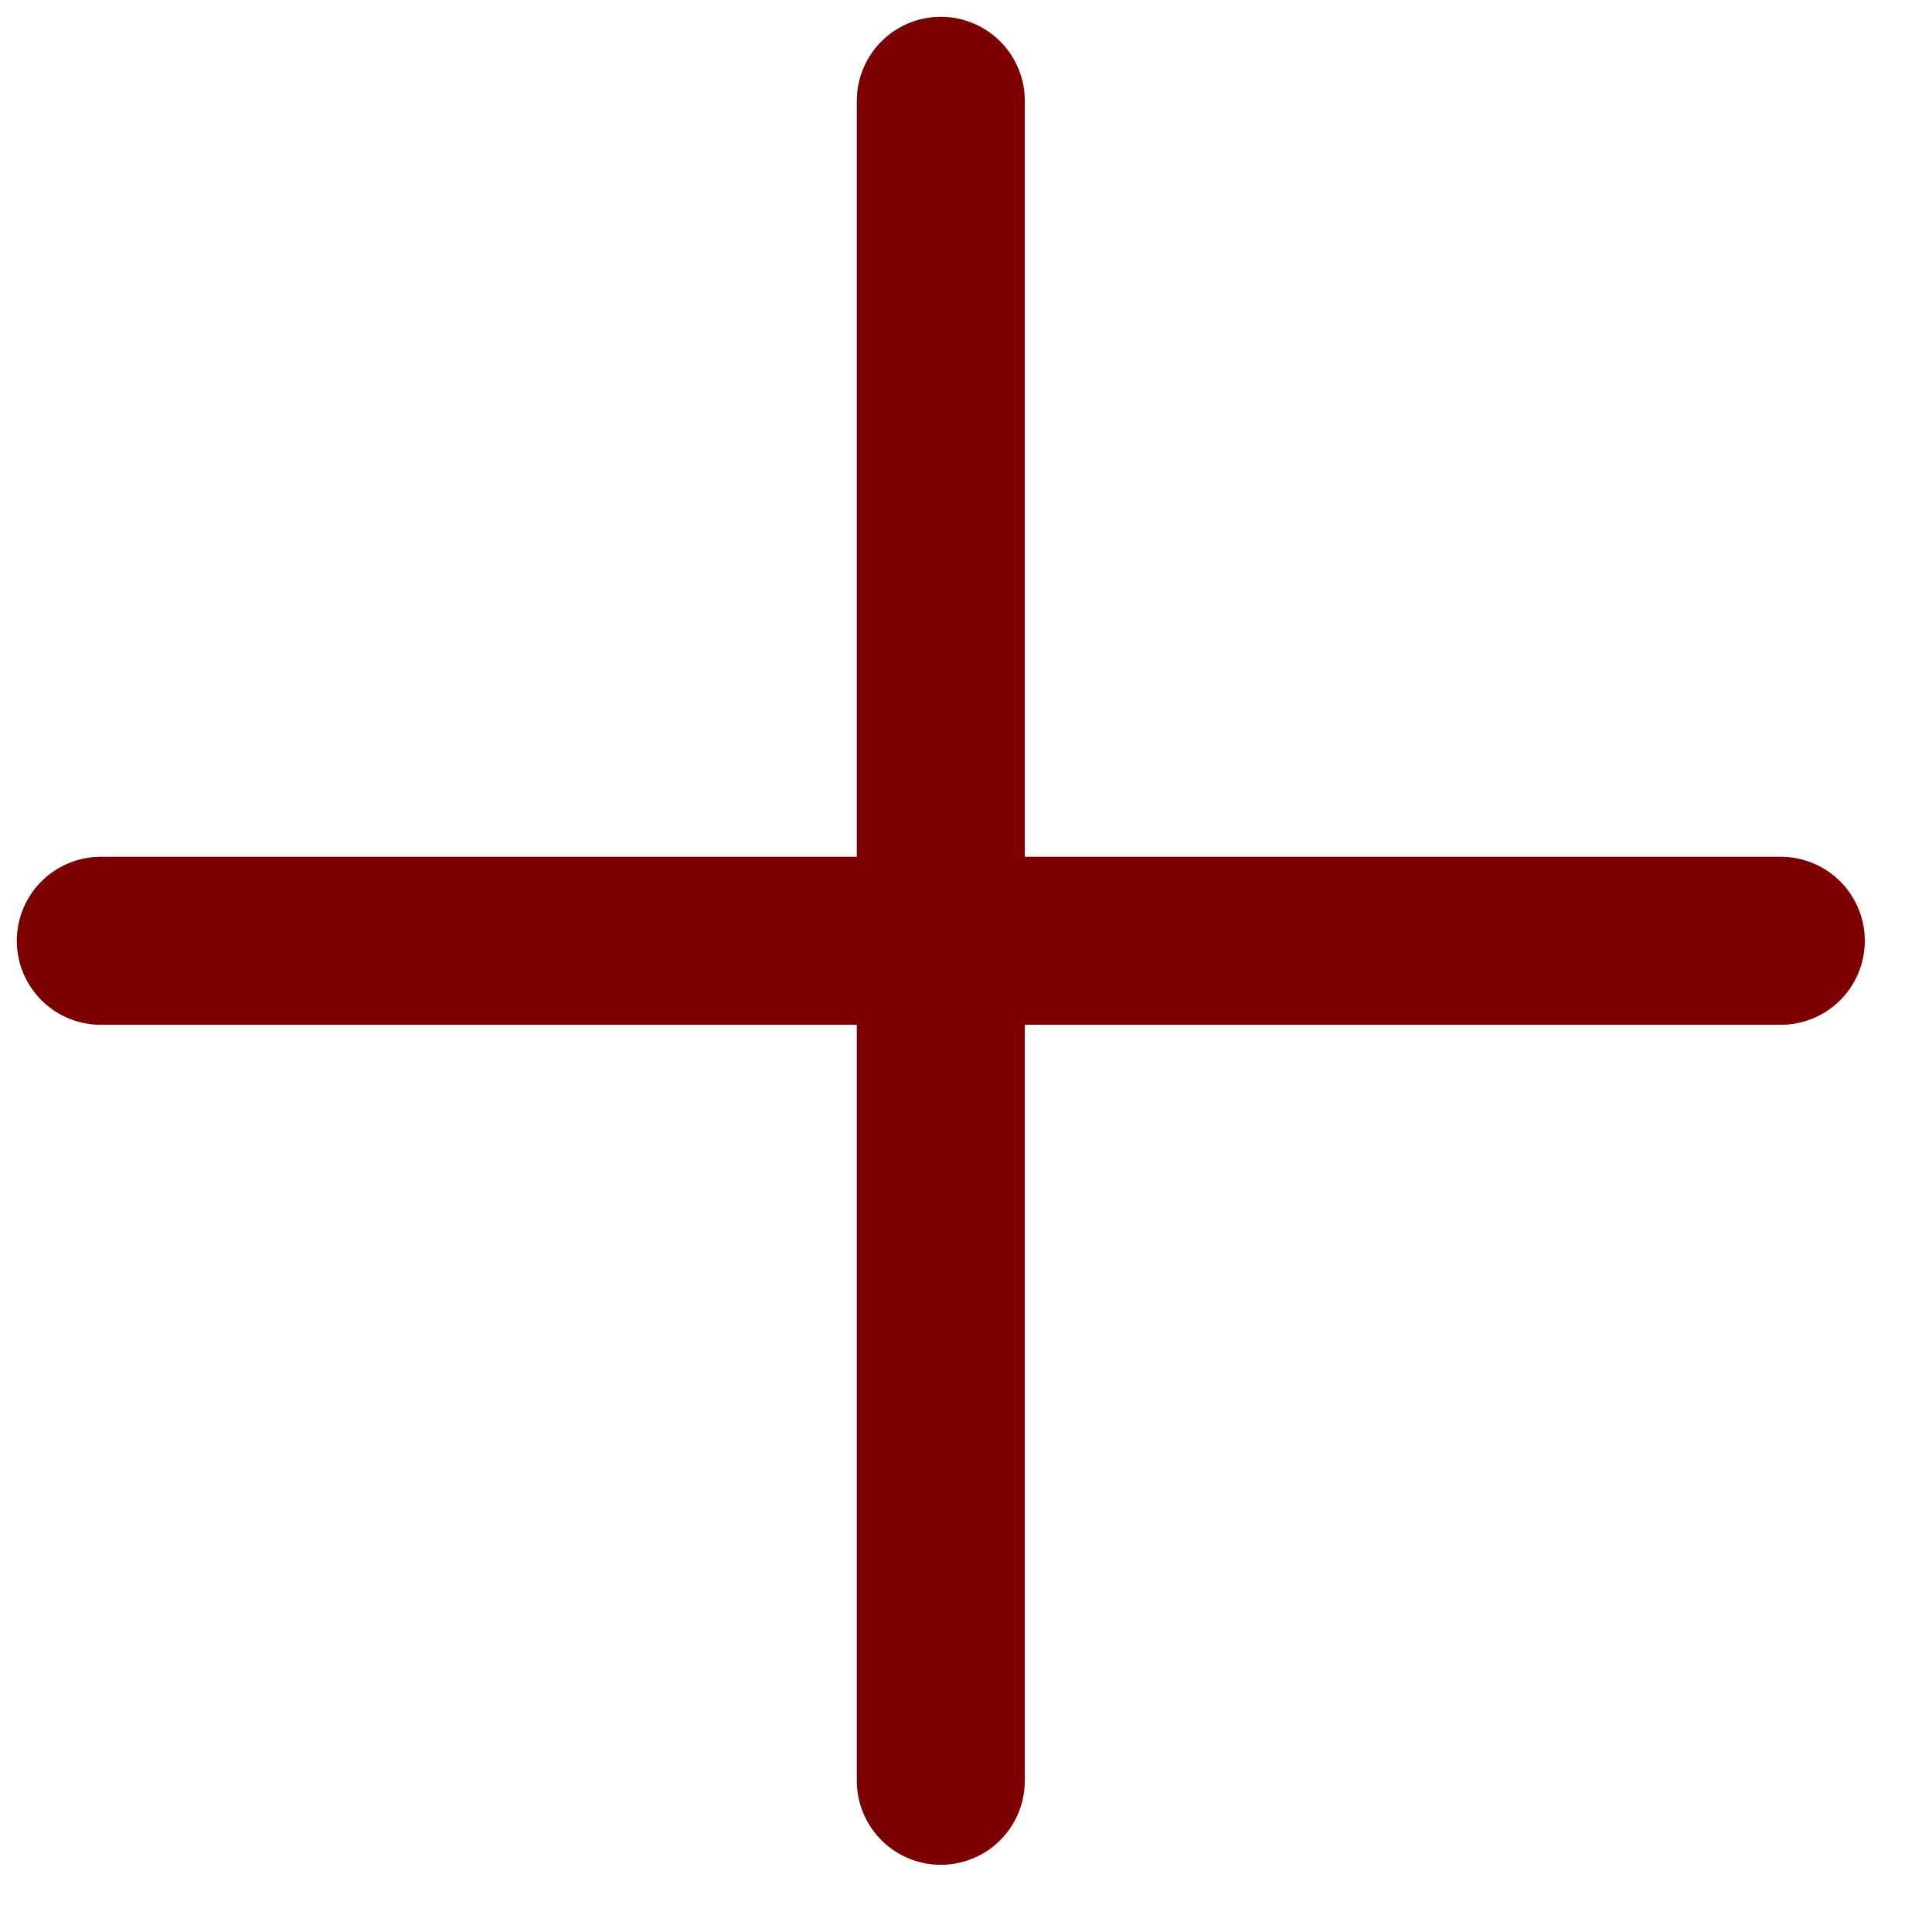 <?xml version="1.0" encoding="UTF-8"?> <svg xmlns="http://www.w3.org/2000/svg" width="23" height="23" viewBox="0 0 23 23" fill="none"><g clip-path="url(#clip0_169_45)"><path d="M11.2 1.2V21.2" stroke="#7D0001" stroke-width="2" stroke-linecap="round" stroke-linejoin="round"></path><path d="M1.2 11.2H21.2" stroke="#7D0001" stroke-width="2" stroke-linecap="round" stroke-linejoin="round"></path></g><defs><clipPath id="clip0_169_45"><rect width="22.4" height="22.4" fill="white"></rect></clipPath></defs></svg> 
